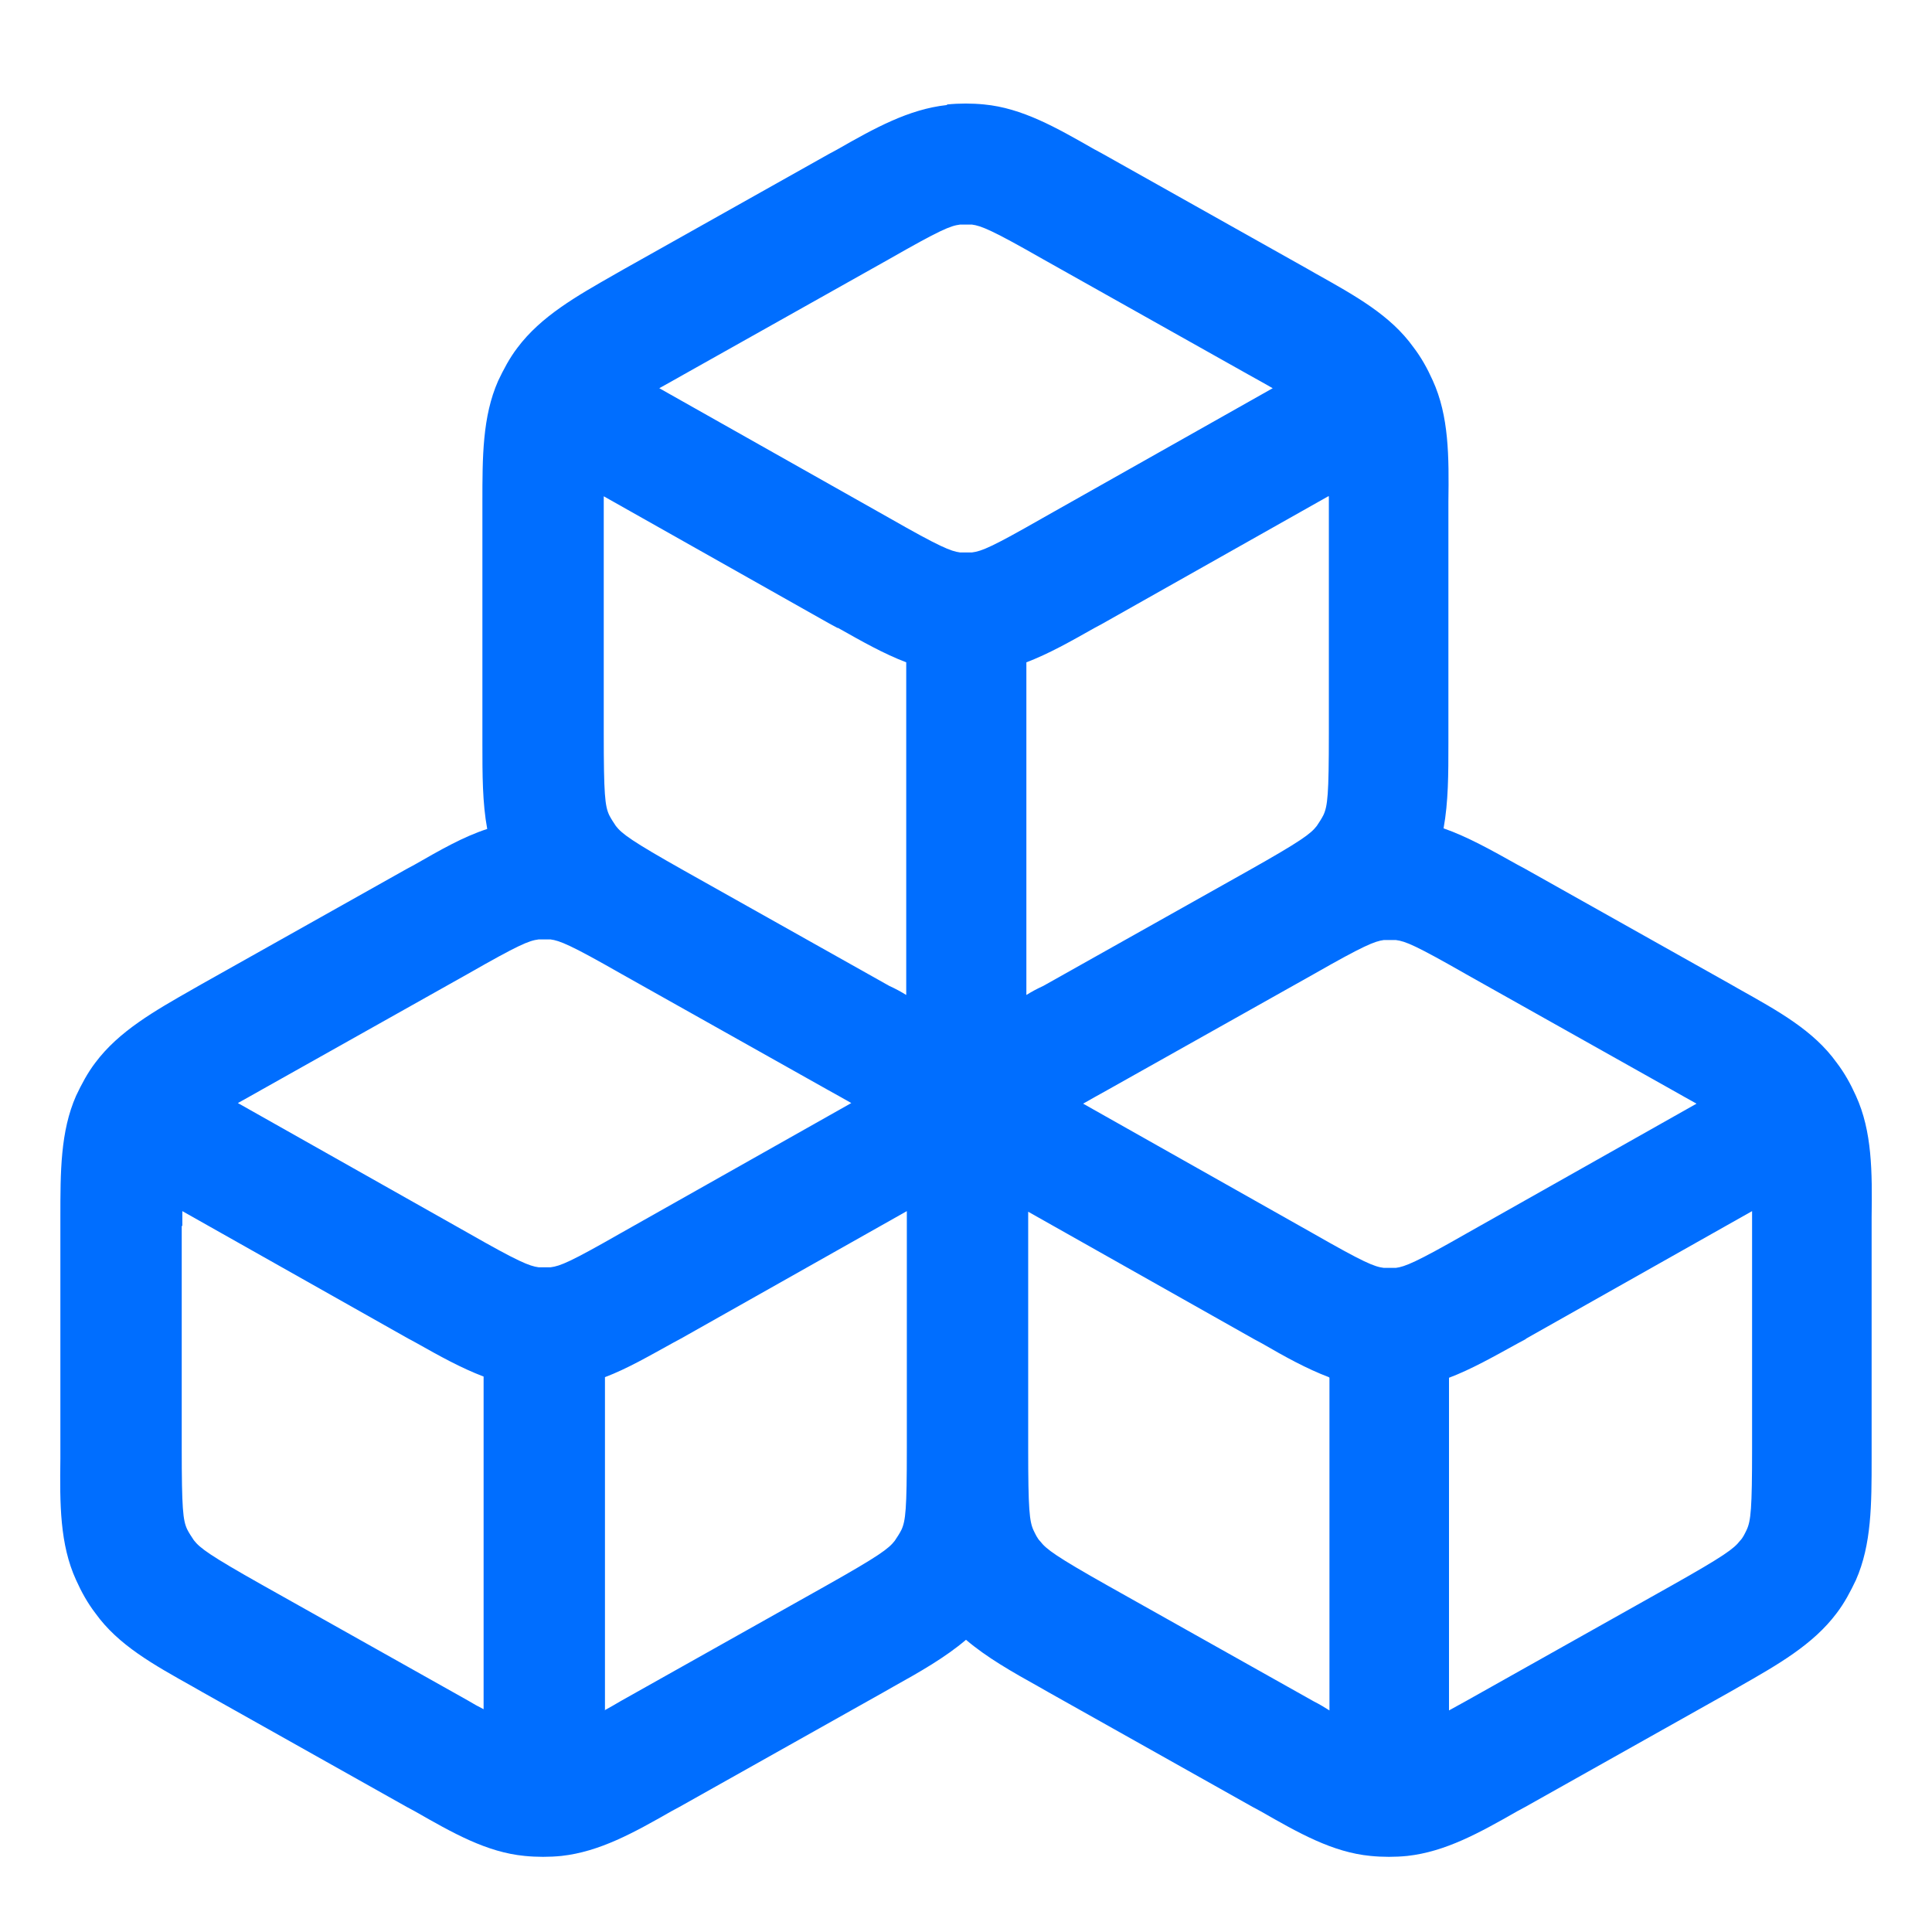 <?xml version="1.0" encoding="UTF-8"?> <svg xmlns="http://www.w3.org/2000/svg" id="_Слой_1" data-name="Слой 1" viewBox="0 0 32 32"> <defs> <style> .cls-1 { fill: #006eff; fill-rule: evenodd; } </style> </defs> <path class="cls-1" d="m15.69,1.73c.2-.02.41-.02.61,0,.63.06,1.19.38,1.82.74l.13.07,3.4,1.91.14.08c.66.37,1.24.69,1.62,1.22.13.17.23.35.32.55.27.59.27,1.26.26,2.01v.16s0,3.68,0,3.68v.16c0,.51,0,.97-.08,1.41.4.14.79.36,1.22.6l.13.07,3.4,1.91.14.08c.66.37,1.24.69,1.62,1.22.13.17.23.35.32.55.27.59.27,1.26.26,2.01v.16s0,3.68,0,3.68v.16c0,.75,0,1.42-.26,2.01-.09.19-.19.38-.32.55-.39.52-.97.85-1.62,1.22l-.14.08-3.4,1.91-.13.07c-.63.36-1.19.67-1.82.74-.2.02-.41.02-.61,0-.63-.06-1.19-.38-1.82-.74l-.13-.07-3.4-1.91-.14-.08c-.45-.25-.87-.49-1.21-.78-.34.29-.76.53-1.21.78l-.14.08-3.4,1.91-.13.07c-.63.36-1.19.67-1.82.74-.2.02-.41.02-.61,0-.63-.06-1.19-.38-1.82-.74l-.13-.07-3.4-1.91-.14-.08c-.66-.37-1.24-.69-1.62-1.22-.13-.17-.23-.35-.32-.55-.27-.59-.27-1.26-.26-2.01v-.16s0-3.68,0-3.68v-.16c0-.75,0-1.42.26-2.01.09-.19.19-.38.32-.55.39-.52.97-.85,1.62-1.22l.14-.08,3.4-1.91.13-.07c.42-.24.8-.46,1.2-.59-.08-.43-.08-.9-.08-1.41v-.16s0-3.68,0-3.68v-.16c0-.75,0-1.42.26-2.01.09-.19.19-.38.32-.55.39-.52.97-.85,1.62-1.22l.14-.08,3.4-1.91.13-.07c.63-.36,1.19-.67,1.82-.74Zm.41,1.99c-.07,0-.14,0-.2,0-.16.02-.33.09-1.17.57l-3.4,1.91c-.16.09-.3.17-.41.23l3.81,2.15c.84.48,1.02.55,1.17.57.07,0,.14,0,.2,0,.16-.02.33-.09,1.17-.57l3.81-2.15c-.12-.07-.25-.14-.41-.23l-3.4-1.91c-.84-.48-1.02-.55-1.17-.57Zm5.9,4.5l-3.74,2.11-.13.07c-.39.22-.76.43-1.13.57v5.51c.08-.05.17-.1.28-.15l3.4-1.91c.87-.49,1.03-.61,1.13-.74.04-.06.08-.12.11-.18.07-.15.09-.34.09-1.35v-3.68c0-.09,0-.17,0-.25Zm-8.12,2.18c.39.22.76.43,1.13.57v5.51c-.08-.05-.17-.1-.28-.15l-3.4-1.91c-.87-.49-1.03-.61-1.13-.74-.04-.06-.08-.12-.11-.18-.07-.15-.09-.34-.09-1.35v-3.68c0-.09,0-.17,0-.25l3.74,2.11.13.07Zm-4.76,5.16c-.07,0-.14,0-.2,0-.16.02-.33.09-1.17.57l-3.4,1.91c-.16.09-.3.17-.41.23l3.81,2.15c.84.48,1.02.55,1.17.57.07,0,.14,0,.2,0,.16-.02.33-.09,1.17-.57l3.81-2.15c-.12-.07-.25-.14-.41-.23l-3.4-1.91c-.84-.48-1.02-.55-1.17-.57Zm-6.1,4.75c0-.09,0-.17,0-.25l3.74,2.11.13.07c.39.22.75.42,1.12.56v5.51c-.08-.04-.17-.09-.27-.15l-3.4-1.91c-.87-.49-1.03-.61-1.13-.74-.04-.06-.08-.12-.11-.18-.07-.15-.09-.34-.09-1.35v-3.68Zm6.99,8.02c.09-.05.18-.1.28-.16l3.4-1.91c.87-.49,1.03-.61,1.13-.74.04-.06.08-.12.11-.18.07-.15.09-.34.09-1.35v-3.68c0-.09,0-.17,0-.25l-3.74,2.11-.13.07c-.4.22-.76.43-1.13.57v5.51Zm12.91-12.76c.07,0,.14,0,.2,0,.16.02.33.09,1.17.57l3.4,1.91c.16.09.3.17.41.23l-3.81,2.15c-.84.48-1.02.55-1.17.57-.07,0-.14,0-.2,0-.16-.02-.33-.09-1.17-.57l-3.81-2.15c.12-.07.25-.14.41-.23l3.4-1.91c.84-.48,1.02-.55,1.17-.57Zm2.36,6.6l3.74-2.11c0,.08,0,.16,0,.25v3.68c0,1-.02,1.2-.09,1.35-.03.06-.06.13-.11.18-.1.13-.26.25-1.13.74l-3.4,1.91c-.11.06-.2.11-.29.16v-5.51c.37-.14.74-.35,1.14-.57l.13-.07Zm-3.27.64c-.37-.14-.73-.34-1.11-.56l-.13-.07-3.74-2.11c0,.08,0,.16,0,.25v3.68c0,1,.02,1.2.09,1.35.03.06.06.13.11.18.1.13.26.25,1.13.74l3.4,1.91c.1.05.18.1.26.15v-5.51Z"></path> </svg> 